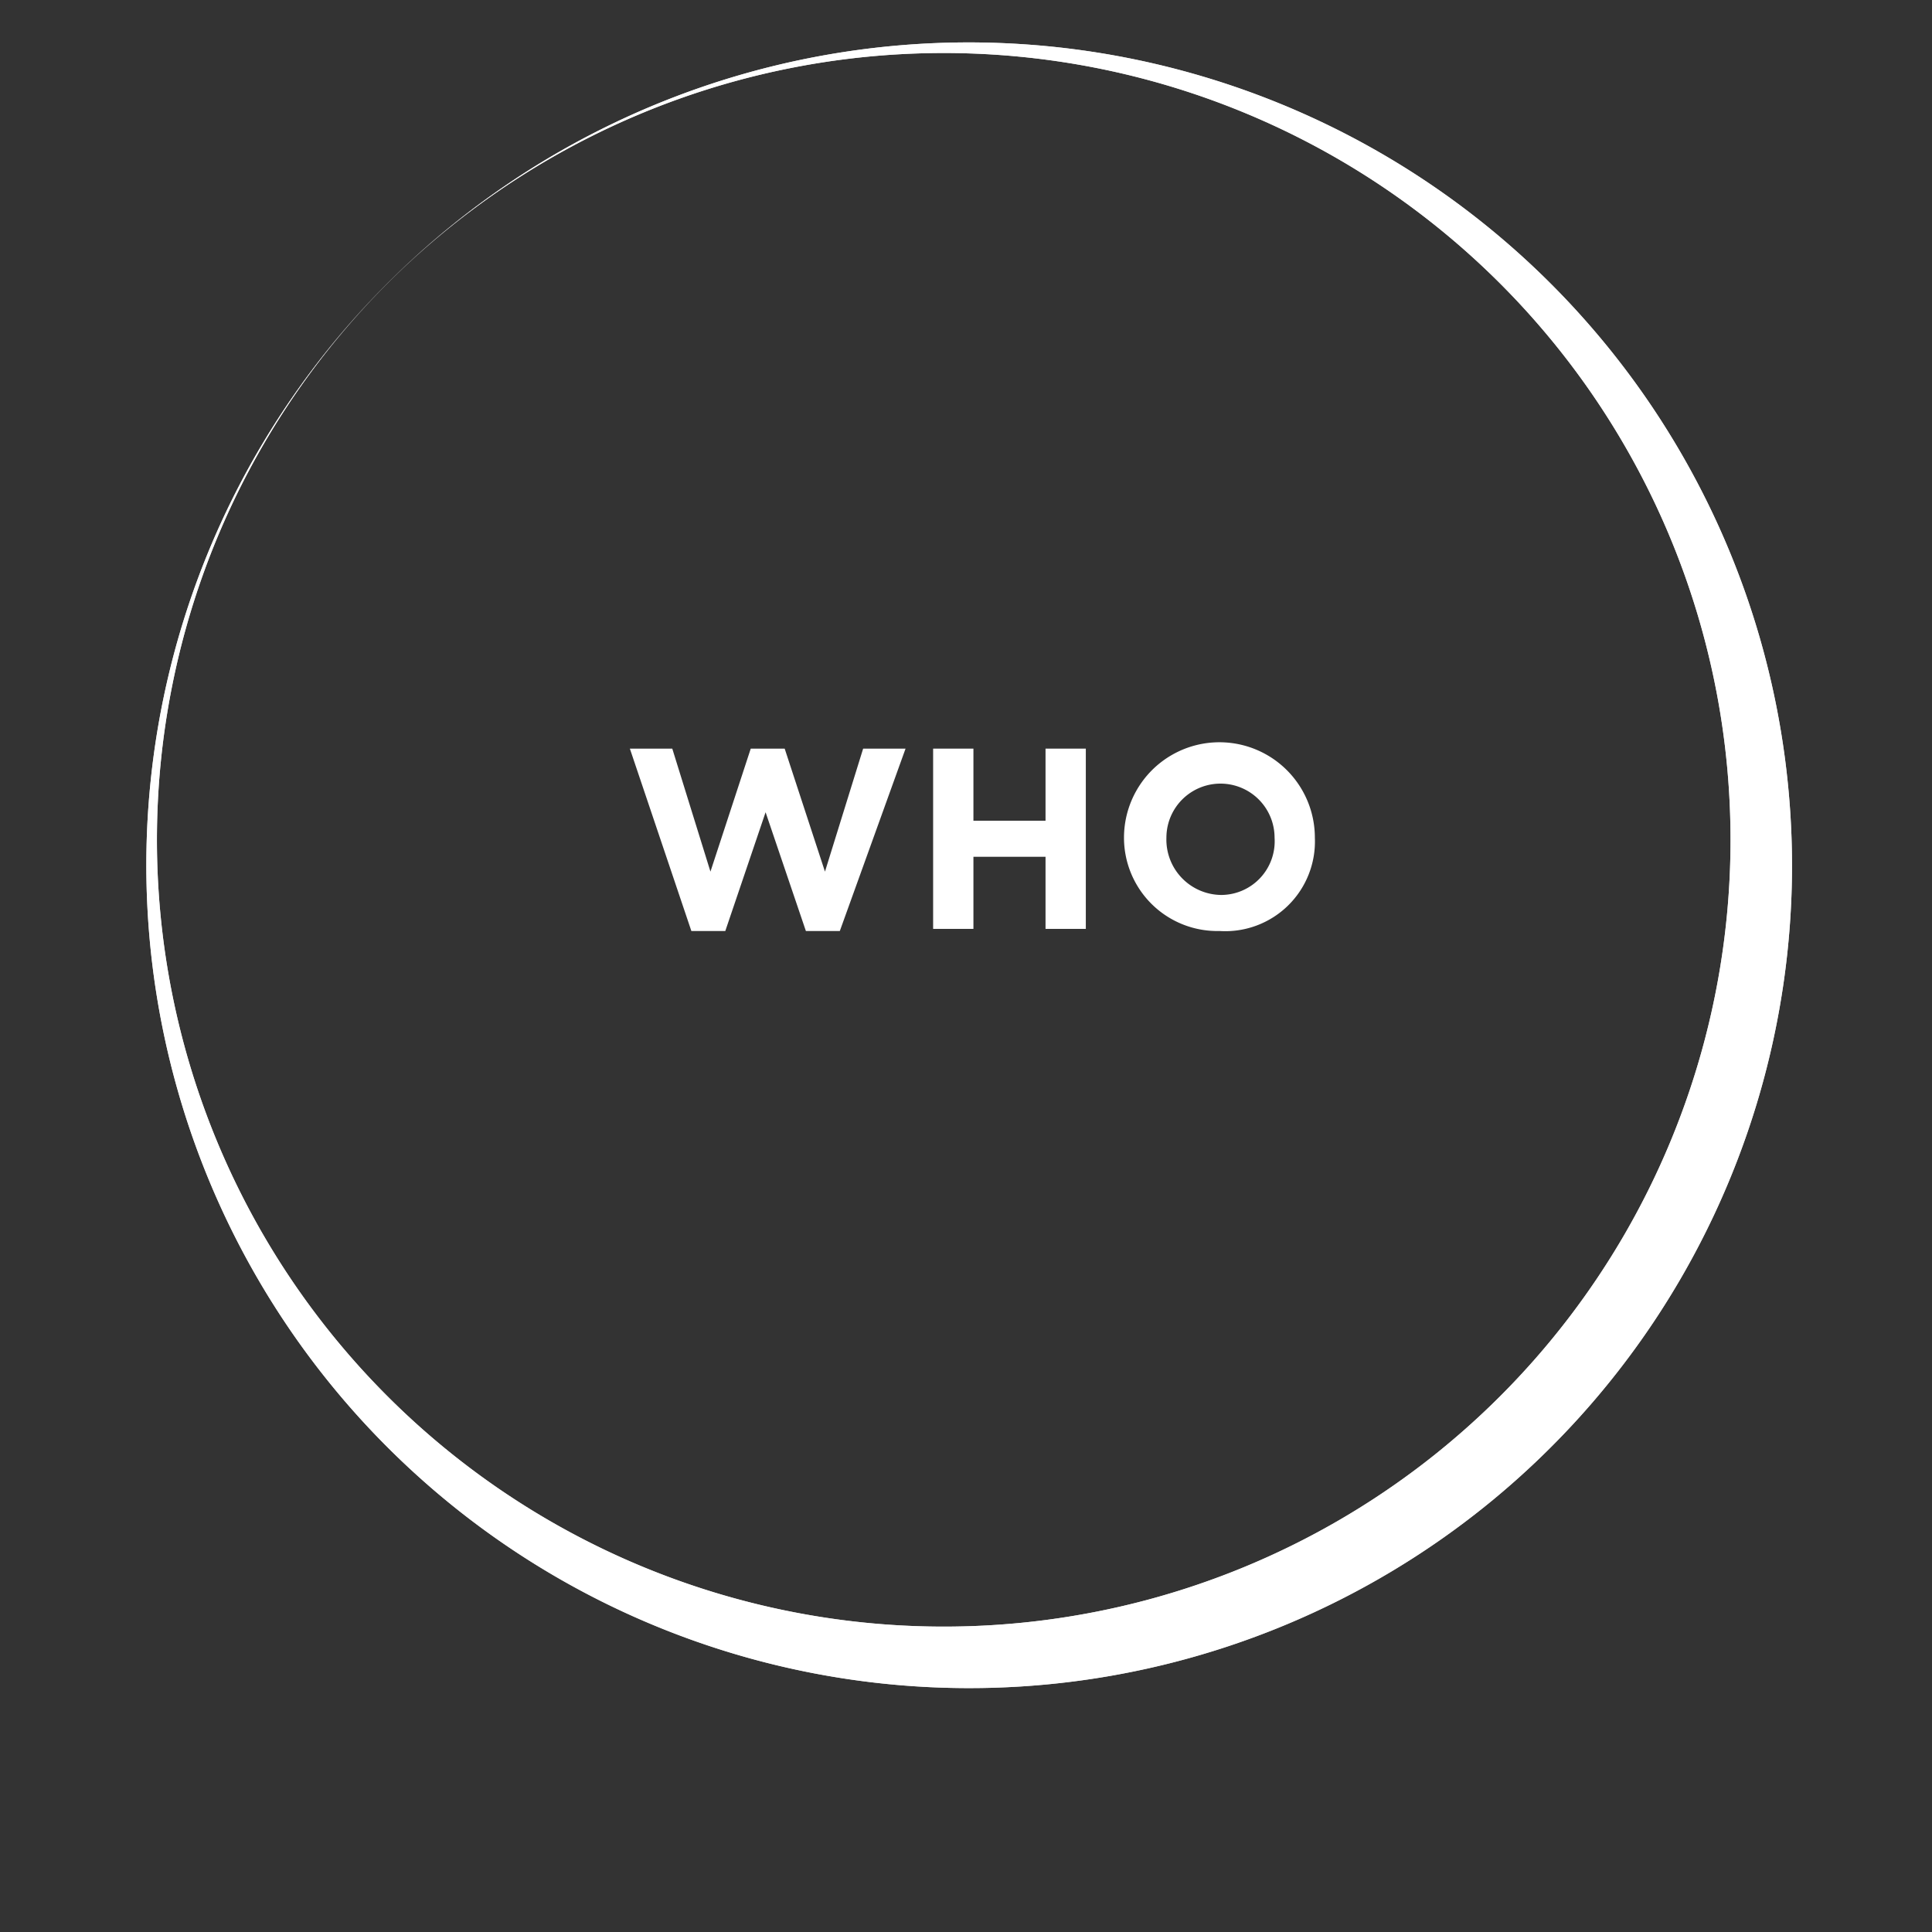 <svg id="Livello_1" data-name="Livello 1" xmlns="http://www.w3.org/2000/svg" viewBox="0 0 91.1 91.1">
  <rect x="0" y="0" width="91.1" height="91.1" fill="#333333" stroke="none"/>
  <defs>
    <style>
      .cls-1, .cls-2 {
        fill: #fff;
      }

      .cls-2 {
        opacity: 0.8;
        isolation: isolate;
      }
    </style>
  </defs>
  <title>WHObianco</title>
  <g id="Livello_2" data-name="Livello 2">
    <g id="grafica">
      <path class="cls-1" d="M45.5,2a38.8,38.8,0,1,0,39,38.8A38.84,38.84,0,0,0,45.5,2Zm-1,74.7A37.1,37.1,0,1,1,81.6,39.6,37.09,37.09,0,0,1,44.5,76.7Z"/>
      <path class="cls-2" d="M45.5,2a38.8,38.8,0,1,0,39,38.8A38.84,38.84,0,0,0,45.5,2Zm-1,74.7A37.1,37.1,0,1,1,81.6,39.6,37.09,37.09,0,0,1,44.5,76.7Z"/>
    </g>
  </g>
  <g>
    <path class="cls-1" d="M39.6,43.9H38l-1.9-5.6-1.9,5.6H32.6l-2.9-8.6h2l1.8,5.8,1.9-5.8H37l1.9,5.8,1.8-5.8h2Z"/>
    <path class="cls-1" d="M49.3,43.8V40.4H45.9v3.4H44V35.3h1.9v3.4h3.4V35.3h1.9v8.5Z"/>
    <path class="cls-1" d="M57.5,43.9A4.4,4.4,0,0,1,53,39.5h0a4.5,4.5,0,0,1,9,0h0A4.23,4.23,0,0,1,57.5,43.9Zm2.6-4.4a2.55,2.55,0,1,0-5.1,0h0a2.61,2.61,0,0,0,2.6,2.7,2.53,2.53,0,0,0,2.5-2.7Z"/>
  </g>
</svg>

